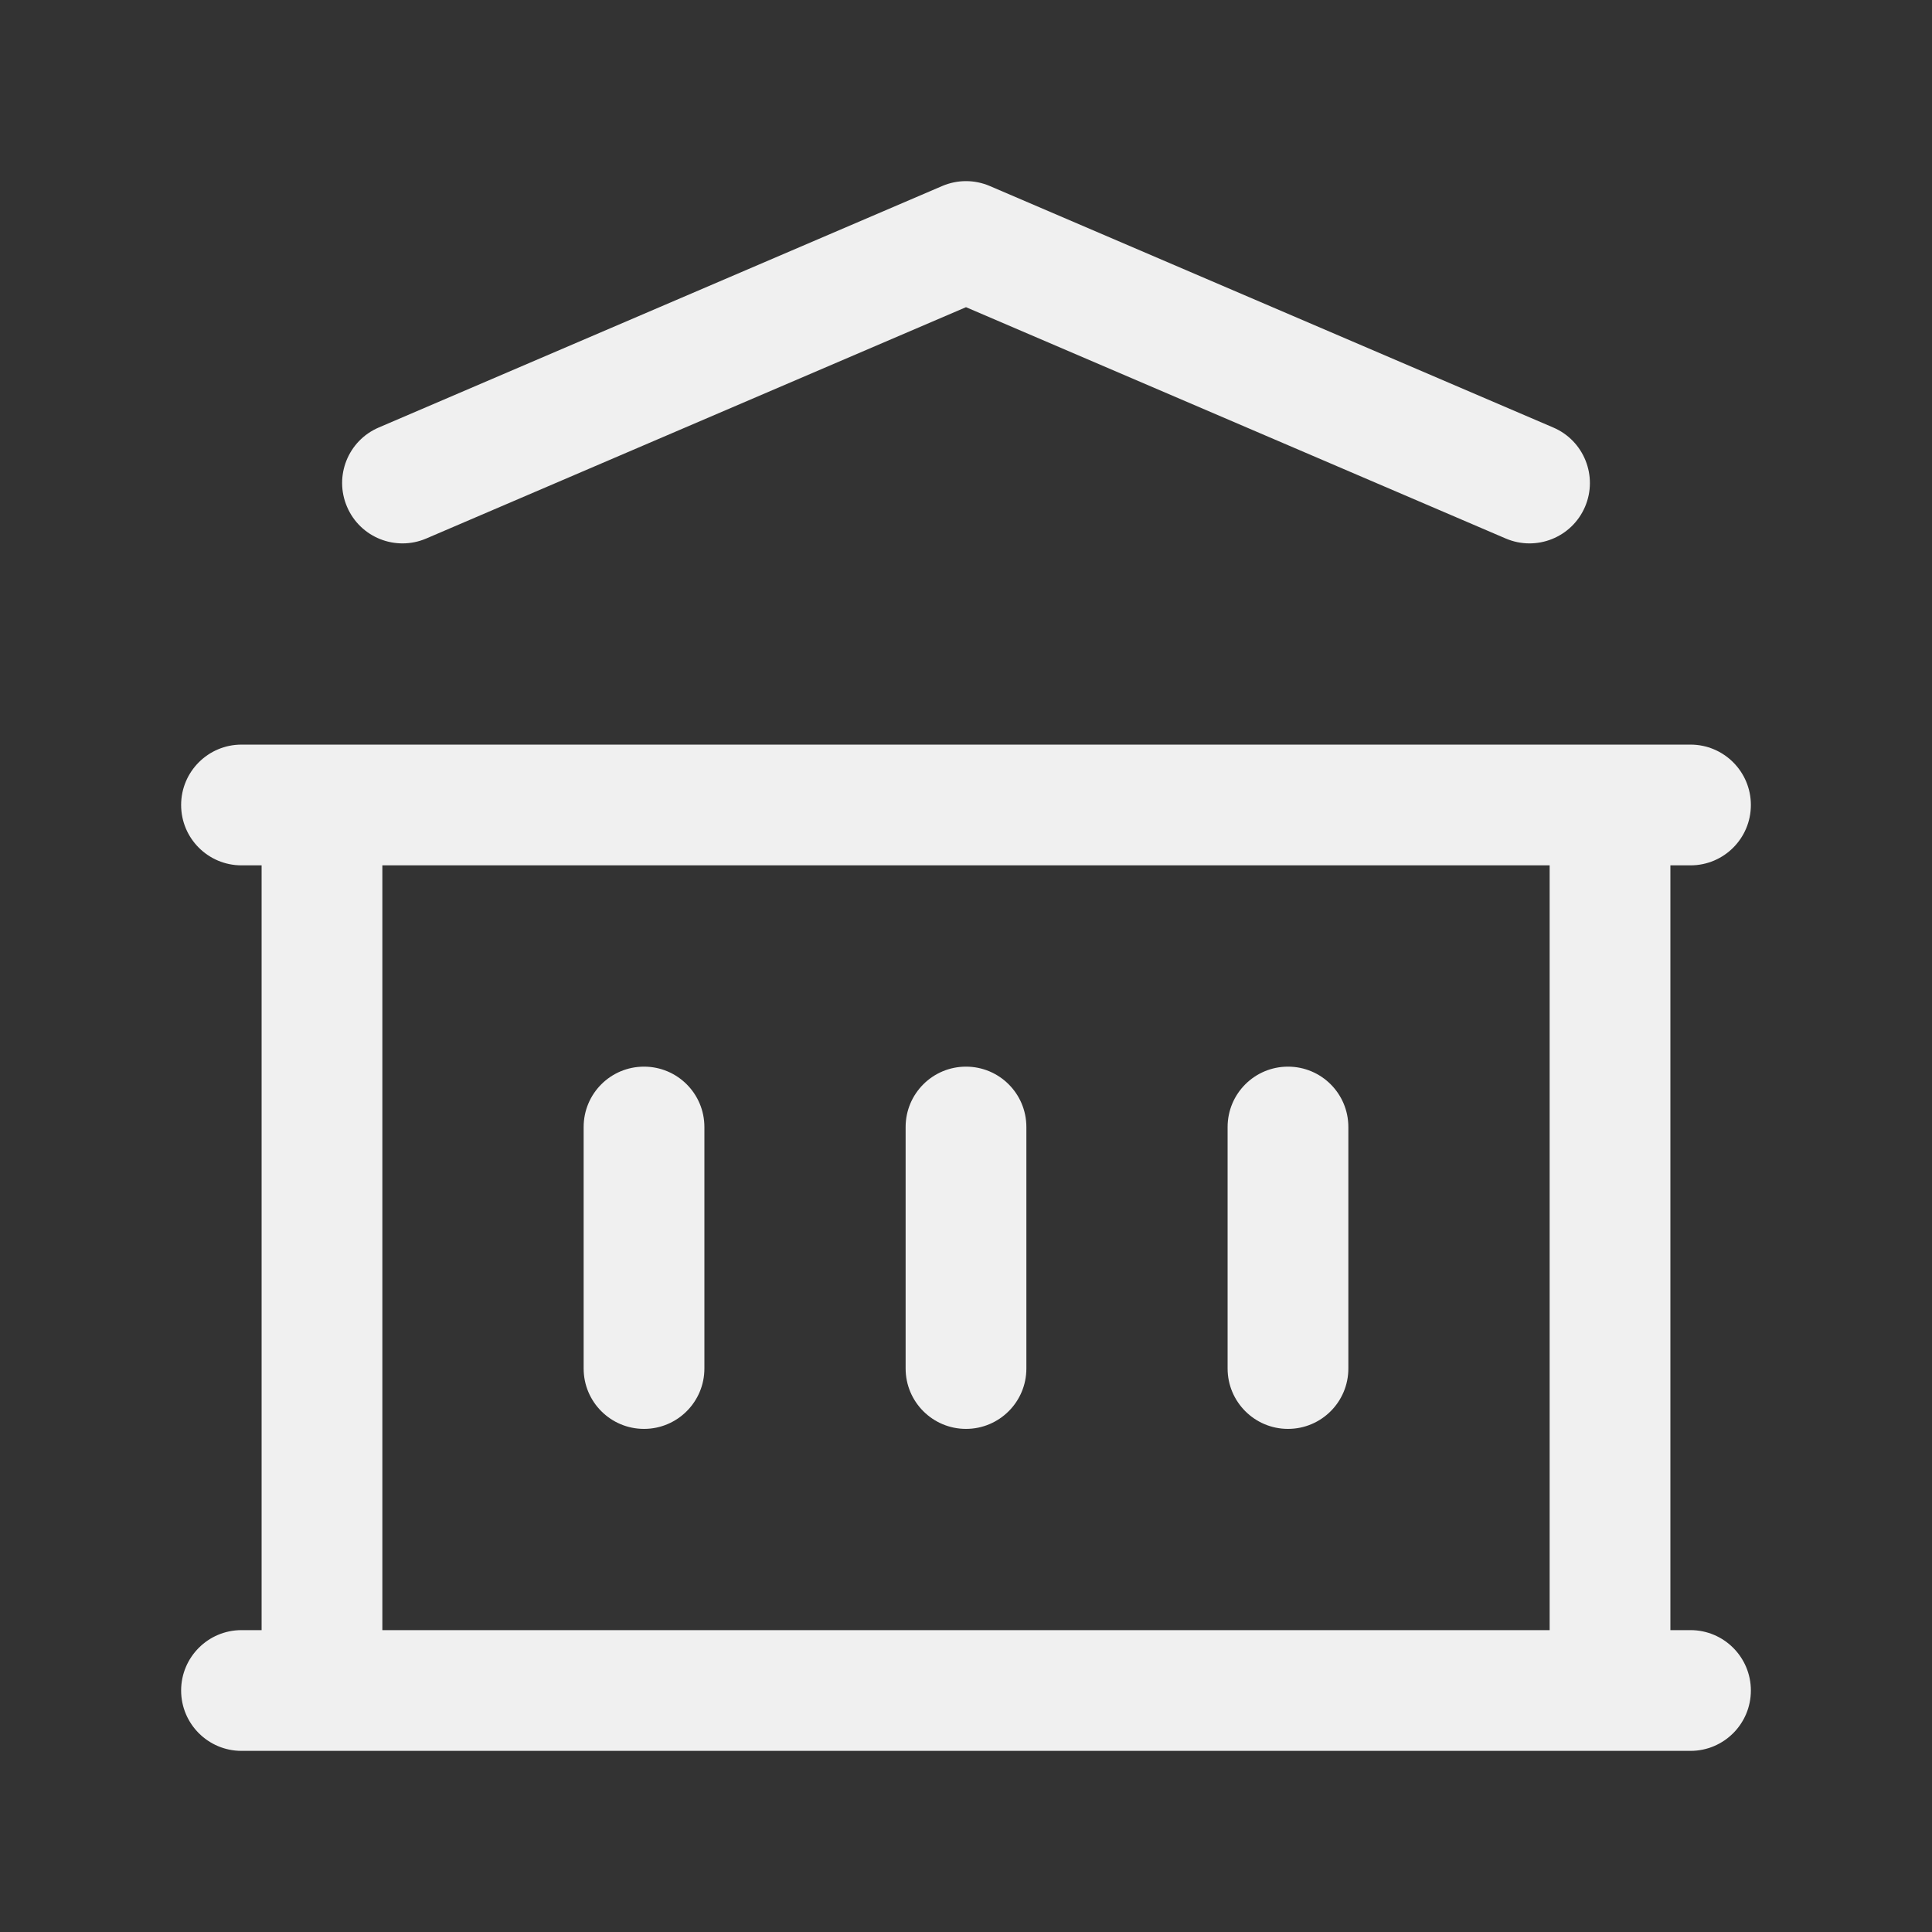 <svg width="32" height="32" viewBox="0 0 32 32" fill="none" xmlns="http://www.w3.org/2000/svg">
<rect x="0" y="0" width="32" height="32" fill="#333333" stroke="none"/>
<path fill-rule="evenodd" clip-rule="evenodd" d="M15.606 3.081C15.858 2.973 16.142 2.973 16.394 3.081L25.727 7.081C26.235 7.298 26.47 7.886 26.253 8.394C26.035 8.902 25.447 9.137 24.939 8.919L16 5.088L7.061 8.919C6.553 9.137 5.965 8.902 5.748 8.394C5.53 7.886 5.765 7.298 6.273 7.081L15.606 3.081ZM4 12.333C3.448 12.333 3 12.781 3 13.333C3 13.886 3.448 14.333 4 14.333H4.333V27H4C3.448 27 3 27.448 3 28C3 28.552 3.448 29 4 29H28C28.552 29 29 28.552 29 28C29 27.448 28.552 27 28 27H27.667V14.333H28C28.552 14.333 29 13.886 29 13.333C29 12.781 28.552 12.333 28 12.333H26.667H5.333H4ZM25.667 14.333V27H6.333V14.333H25.667ZM11.667 18.667C11.667 18.114 11.219 17.667 10.667 17.667C10.114 17.667 9.667 18.114 9.667 18.667V22.667C9.667 23.219 10.114 23.667 10.667 23.667C11.219 23.667 11.667 23.219 11.667 22.667V18.667ZM16 17.667C16.552 17.667 17 18.114 17 18.667V22.667C17 23.219 16.552 23.667 16 23.667C15.448 23.667 15 23.219 15 22.667V18.667C15 18.114 15.448 17.667 16 17.667ZM22.333 18.667C22.333 18.114 21.886 17.667 21.333 17.667C20.781 17.667 20.333 18.114 20.333 18.667V22.667C20.333 23.219 20.781 23.667 21.333 23.667C21.886 23.667 22.333 23.219 22.333 22.667V18.667Z" fill="#F0F0F0"/>
</svg>
